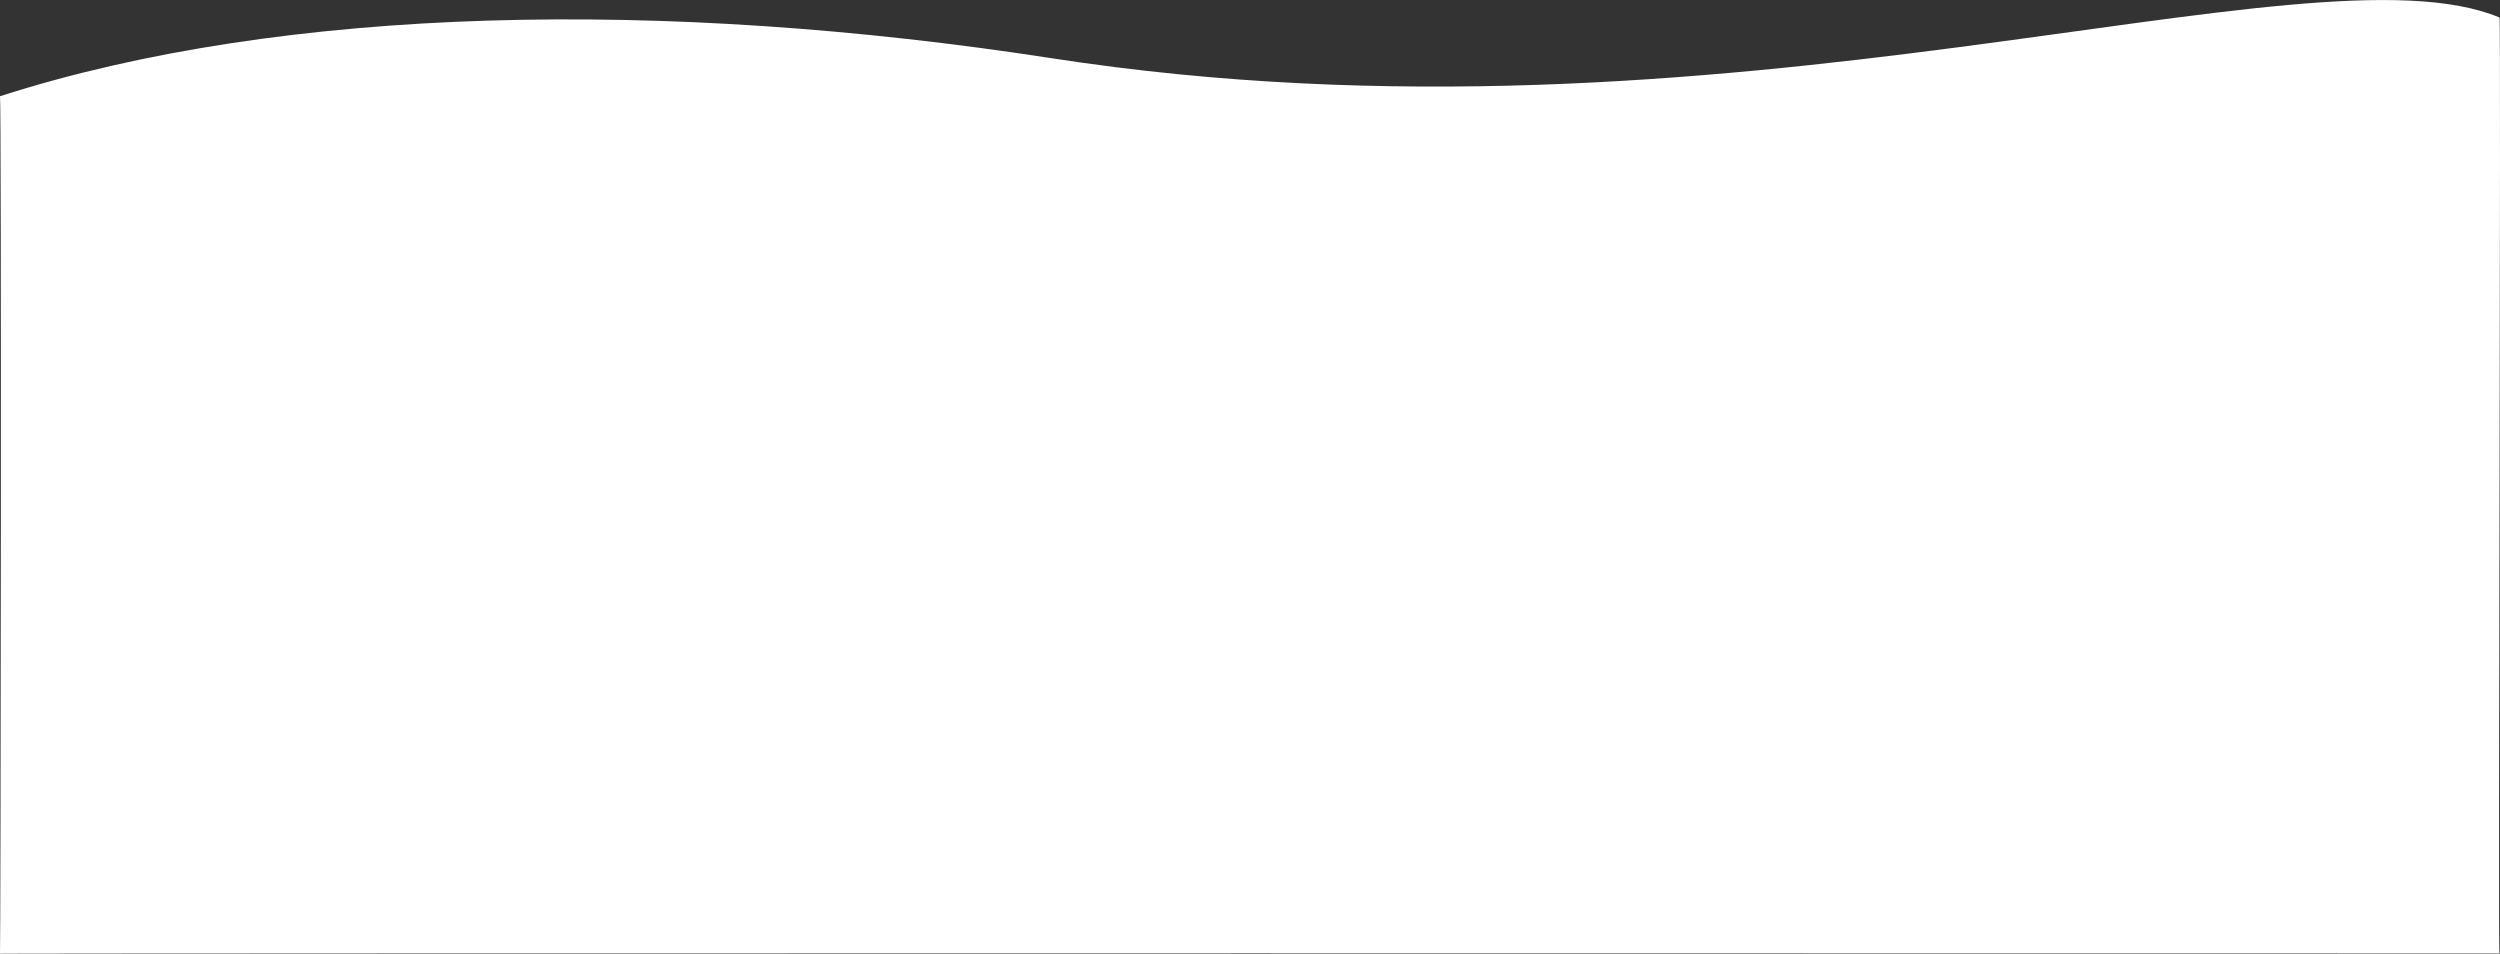 <?xml version="1.0" encoding="utf-8"?>
<!-- Generator: Adobe Illustrator 28.1.0, SVG Export Plug-In . SVG Version: 6.00 Build 0)  -->
<svg version="1.1" id="Layer_1" xmlns="http://www.w3.org/2000/svg" xmlns:xlink="http://www.w3.org/1999/xlink" x="0px" y="0px"
	 viewBox="0 0 1441.8 550" style="enable-background:new 0 0 1441.8 550;" xml:space="preserve">
<rect x="0" y="0" width="1441.8" height="550" fill="#333333" stroke="none"/>
<style type="text/css">
	.st0{fill:#FFFFFF;}
	.st1{display:none;}
	.st2{display:inline;}
</style>
<g>
	<g>
		<path class="st0" d="M1441.5,10.1c-109.9-46-444.2,83.9-834.9,23.5C384.2-0.8,164,2.8,0,55.5C0.9,55.4,0.4,549.6,0,550
			c-0.9-0.4,1441.2-0.3,1441.5-0.2C1440.6,551.4,1442.5,10,1441.5,10.1z"/>
	</g>
</g>
<g id="Layer_2">
</g>
<g class="st1">
	<g class="st2">
		<rect y="0" class="st0" width="1441.8" height="550"/>
	</g>
</g>
</svg>
